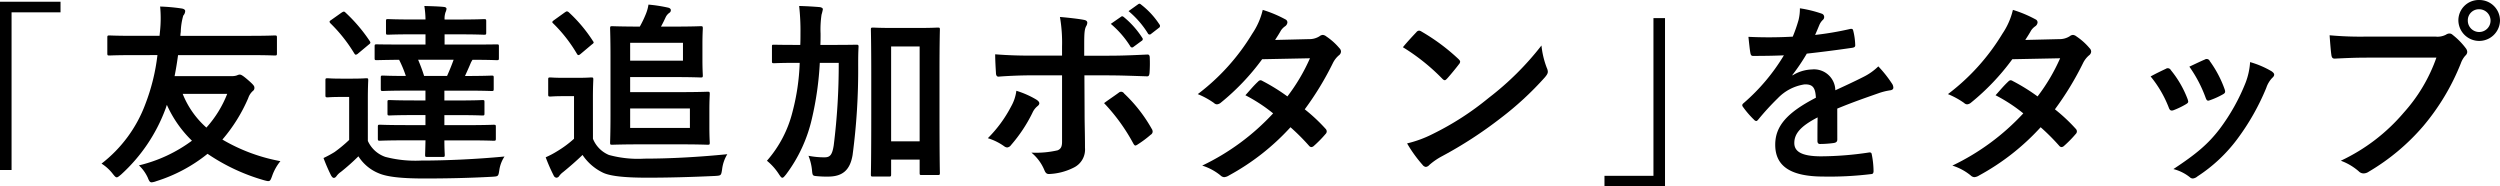 <svg xmlns="http://www.w3.org/2000/svg" width="378.399" height="28.212" viewBox="0 0 378.399 28.212">
  <g id="グループ_82" data-name="グループ 82" transform="translate(-493.834 -1670.058)">
    <path id="パス_555" data-name="パス 555" d="M502.995,1670.321v1.6h-7.411v23.865h-1.75v-25.469Z"/>
    <path id="パス_556" data-name="パス 556" d="M514.075,1678.4c-2.6,0-3.5.058-3.676.058-.292,0-.321-.029-.321-.35v-2.334c0-.321.029-.35.321-.35.175,0,1.079.058,3.676.058h3.909l.059-.612a18.652,18.652,0,0,0,.029-3.822,27.745,27.745,0,0,1,3.239.292c.408.058.554.233.554.379a1.107,1.107,0,0,1-.292.7,9.835,9.835,0,0,0-.379,2.48,4.4,4.4,0,0,0-.058.583h10.59c2.6,0,3.5-.058,3.676-.058.321,0,.35.029.35.35v2.334c0,.321-.029.35-.35.35-.175,0-1.08-.058-3.676-.058H520.785c-.145,1.079-.321,2.159-.525,3.18h8.723a2.206,2.206,0,0,0,.73-.117,1.127,1.127,0,0,1,.379-.117c.2,0,.408.059,1.313.847.875.758.934.933.934,1.137a.547.547,0,0,1-.234.5,2.475,2.475,0,0,0-.7,1.08,24.382,24.382,0,0,1-3.909,6.272,26.886,26.886,0,0,0,8.781,3.268,7.347,7.347,0,0,0-1.255,2.247c-.32.875-.349.875-1.225.641a29.633,29.633,0,0,1-8.548-4,23.508,23.508,0,0,1-7.76,4.143,2.575,2.575,0,0,1-.7.175c-.263,0-.38-.175-.584-.7a5.97,5.97,0,0,0-1.342-1.867,22.043,22.043,0,0,0,8.023-3.735,17.478,17.478,0,0,1-3.793-5.426c-.087.233-.146.467-.233.671a25.264,25.264,0,0,1-6.681,9.861c-.35.292-.525.438-.671.438-.175,0-.321-.175-.584-.5a6.594,6.594,0,0,0-1.721-1.576,20.292,20.292,0,0,0,6.623-8.985,30.2,30.2,0,0,0,1.838-7.44Zm7.41,5.864a13.444,13.444,0,0,0,3.589,5.106,16.691,16.691,0,0,0,3.151-5.106Z"/>
    <path id="パス_557" data-name="パス 557" d="M549.511,1691.385a4.5,4.5,0,0,0,2.654,2.421,17.919,17.919,0,0,0,5.4.555c3.734,0,8.286-.2,12.632-.613a4.947,4.947,0,0,0-.787,2.071c-.146.934-.146.934-1.08.992-3.617.2-7.177.263-10.211.263-3.005,0-5.485-.175-6.885-.759a6.548,6.548,0,0,1-3.151-2.6,31.607,31.607,0,0,1-2.655,2.363,2.589,2.589,0,0,0-.642.613c-.145.2-.263.291-.437.291-.146,0-.292-.175-.409-.379a26.271,26.271,0,0,1-1.138-2.626,16.977,16.977,0,0,0,1.663-.9,20.535,20.535,0,0,0,2.218-1.838v-6.506h-1.2c-1.517,0-1.9.058-2.042.058-.321,0-.35-.029-.35-.35v-2.217c0-.292.029-.321.35-.321.146,0,.525.058,2.042.058h1.634c1.517,0,1.984-.058,2.159-.058.263,0,.292.029.292.321,0,.175-.058.992-.058,2.8Zm-4-19.4c.32-.2.408-.233.612-.029a24.112,24.112,0,0,1,3.676,4.318c.146.234.146.321-.175.554l-1.575,1.313a.754.754,0,0,1-.35.2c-.088,0-.175-.088-.263-.234a22.911,22.911,0,0,0-3.588-4.522c-.205-.233-.175-.321.146-.525Zm9.773,19.314c-2.83,0-3.764.058-3.938.058-.292,0-.321-.029-.321-.321v-1.779c0-.292.029-.321.321-.321.174,0,1.108.058,3.938.058h2.947v-1.517h-1.721c-2.626,0-3.531.058-3.705.058-.292,0-.322-.029-.322-.32v-1.722c0-.262.03-.292.322-.292.174,0,1.079.059,3.705.059h1.721v-1.488H555.7c-2.8,0-3.735.058-3.91.058-.291,0-.321-.029-.321-.35v-1.663c0-.291.03-.321.321-.321.146,0,1.05.059,3.472.059a17.228,17.228,0,0,0-1.021-2.451c-2.334.029-3.238.058-3.384.058-.292,0-.321-.029-.321-.32v-1.751c0-.292.029-.321.321-.321.175,0,1.167.029,4.026.029h3.355v-1.546h-1.867c-2.684,0-3.618.058-3.793.058-.292,0-.321-.029-.321-.32v-1.722c0-.292.029-.321.321-.321.175,0,1.109.059,3.793.059h1.867a14.344,14.344,0,0,0-.175-2.043c.933.029,2.188.059,2.976.146.262.029.379.146.379.292a1.612,1.612,0,0,1-.146.5,2.915,2.915,0,0,0-.146,1.109h2.217c2.684,0,3.56-.059,3.735-.059.321,0,.35.029.35.321v1.722c0,.291-.029.32-.35.32-.175,0-1.051-.058-3.735-.058h-2.217v1.546H565c2.859,0,3.851-.029,4.026-.029.292,0,.322.029.322.321v1.751c0,.291-.03.32-.322.32-.175,0-1.108-.058-3.675-.058-.088.146-.175.292-.234.409-.263.641-.583,1.342-.9,2.042h.087c2.8,0,3.764-.059,3.939-.059.292,0,.32.03.32.321v1.663c0,.321-.028.35-.32.35-.175,0-1.138-.058-3.939-.058h-3.209v1.488h2.072c2.625,0,3.5-.059,3.675-.059.292,0,.321.03.321.292v1.722c0,.291-.029.32-.321.32-.175,0-1.05-.058-3.675-.058h-2.072v1.517h3.472c2.83,0,3.792-.058,3.968-.058.32,0,.35.029.35.321v1.779c0,.292-.03.321-.35.321-.176,0-1.138-.058-3.968-.058h-3.472c0,1.342.058,2.042.058,2.188,0,.292-.029.321-.32.321H558.5c-.292,0-.321-.029-.321-.321,0-.175.029-.787.058-2.188Zm1.838-12.195c.321.759.642,1.6.905,2.451H561.5c.38-.846.7-1.634.992-2.451Z"/>
    <path id="パス_558" data-name="パス 558" d="M583.583,1691.064a4.439,4.439,0,0,0,2.422,2.45,16.648,16.648,0,0,0,5.368.555c3.764,0,8.2-.234,12.545-.671a5.692,5.692,0,0,0-.788,2.3c-.146.934-.146.934-1.079.993-3.705.174-7.177.262-10.211.262-3.005,0-5.6-.175-6.8-.788a7.764,7.764,0,0,1-3.034-2.655c-.9.876-2.013,1.838-2.947,2.6a2.661,2.661,0,0,0-.583.584.517.517,0,0,1-.438.262.556.556,0,0,1-.408-.35,25.352,25.352,0,0,1-1.2-2.742,13.33,13.33,0,0,0,1.721-.905,16.173,16.173,0,0,0,2.567-1.9v-6.448h-1.429c-1.576,0-1.984.059-2.13.059-.321,0-.35-.03-.35-.351v-2.217c0-.292.029-.321.35-.321.146,0,.554.058,2.13.058h1.838c1.546,0,2.012-.058,2.188-.058.291,0,.321.029.321.321,0,.175-.059.992-.059,2.772Zm-4.288-19.11c.175-.116.262-.175.35-.175a.546.546,0,0,1,.291.146,22.138,22.138,0,0,1,3.647,4.347c.175.234.146.292-.175.525l-1.663,1.4c-.175.146-.262.2-.35.2-.117,0-.175-.088-.262-.234a21.95,21.95,0,0,0-3.56-4.551c-.233-.2-.175-.292.146-.525ZM597.062,1684c2.539,0,3.706-.058,3.88-.058.292,0,.321.029.321.35,0,.175-.058.875-.058,2.422v2.509c0,1.575.058,2.246.058,2.421,0,.292-.029.321-.321.321-.174,0-1.341-.058-3.88-.058h-6.477c-2.567,0-3.909.058-4.084.058-.292,0-.321-.029-.321-.321,0-.2.058-1.459.058-4.026v-9.161c0-2.567-.058-3.909-.058-4.084,0-.321.029-.35.321-.35.175,0,1.458.058,4,.058h.175a15.809,15.809,0,0,0,.9-1.867,6.034,6.034,0,0,0,.409-1.459,22.354,22.354,0,0,1,3.005.467c.233.058.379.2.379.35a.456.456,0,0,1-.233.437,1.749,1.749,0,0,0-.526.613c-.2.438-.437.934-.729,1.459h2.363c2.363,0,3.472-.058,3.647-.058.292,0,.321.029.321.35,0,.175-.058.846-.058,2.363v2.334c0,1.517.058,2.217.058,2.392,0,.292-.029.321-.321.321-.175,0-1.284-.058-3.647-.058h-7.031V1684Zm.146-7.468h-7.994v2.713h7.994Zm1.05,9.948h-9.044v2.947h9.044Z"/>
    <path id="パス_559" data-name="パス 559" d="M617.919,1679.569a47.635,47.635,0,0,1-1.2,8.461,22.232,22.232,0,0,1-3.91,8.431c-.262.321-.408.5-.554.5s-.262-.146-.5-.5a8.66,8.66,0,0,0-1.838-2.071,17.7,17.7,0,0,0,3.88-7.44,33.151,33.151,0,0,0,1.08-7.381h-.38c-2.48,0-3.325.058-3.5.058-.291,0-.32-.029-.32-.321v-2.188c0-.292.029-.292.32-.292.176,0,1.021.03,3.5.03h.467c.029-.555.029-1.138.029-1.78a33.915,33.915,0,0,0-.2-4.114q1.577.043,3.151.175c.292.059.438.175.438.321a6.719,6.719,0,0,1-.2.817,15.326,15.326,0,0,0-.146,2.888c0,.584,0,1.138-.03,1.693h1.9c2.509,0,3.355-.03,3.53-.03.292,0,.35.03.35.321-.058.992-.058,1.838-.058,2.772a97.55,97.55,0,0,1-.846,13.6c-.38,2.276-1.518,3.268-3.706,3.268a14.566,14.566,0,0,1-1.6-.058c-.758-.059-.758-.059-.846-.992a7.96,7.96,0,0,0-.525-2.1,12.11,12.11,0,0,0,2.421.234c.817,0,1.167-.321,1.4-1.809a97.951,97.951,0,0,0,.758-12.487Zm18.118,7.323c0,7.614.058,9.131.058,9.306,0,.321-.03.351-.321.351h-2.451c-.262,0-.292-.03-.292-.351v-1.983h-4.317v2.217c0,.321-.029.35-.351.35H626c-.32,0-.35-.029-.35-.35,0-.175.058-1.721.058-9.423V1681.7c0-5.338-.058-6.943-.058-7.147,0-.292.03-.321.35-.321.175,0,.905.058,3.035.058h3.705c2.13,0,2.859-.058,3.034-.058.291,0,.321.029.321.321,0,.175-.058,1.779-.058,6.3Zm-7.323-9.8v14.354h4.317v-14.354Z"/>
    <path id="パス_560" data-name="パス 560" d="M650.705,1685.141c.263.175.438.35.438.555,0,.146-.088.291-.321.466a2.743,2.743,0,0,0-.729.992,22.52,22.52,0,0,1-3.239,4.873.8.8,0,0,1-.584.35.852.852,0,0,1-.437-.176,8.512,8.512,0,0,0-2.48-1.225,19.447,19.447,0,0,0,3.53-4.814,6.452,6.452,0,0,0,.788-2.363A13.613,13.613,0,0,1,650.705,1685.141Zm3.88-8.023a22.547,22.547,0,0,0-.32-4.493c1.371.117,2.888.292,3.617.438q.525.087.525.438a1.106,1.106,0,0,1-.175.525c-.262.5-.292,1.167-.292,2.917v1.547h3.589c2.538,0,4.522-.117,5.951-.176.263-.029.38.146.38.467a19.874,19.874,0,0,1-.029,2.276c-.029.379-.117.583-.409.554-1.809-.058-4.026-.146-6.01-.146H657.97l.029,5.894c0,1.546.058,2.8.058,5.076a3.038,3.038,0,0,1-1.721,3,9.058,9.058,0,0,1-3.734.963c-.351,0-.526-.175-.7-.613a6.824,6.824,0,0,0-1.954-2.626,14.509,14.509,0,0,0,3.968-.35c.466-.2.67-.525.67-1.283v-10.066h-4.58c-1.663,0-3.676.088-5.047.2-.263,0-.379-.233-.379-.583-.03-.525-.117-1.838-.117-2.8,2.217.175,4,.2,5.485.2h4.638Zm8.578,6.973a.567.567,0,0,1,.379-.146.549.549,0,0,1,.437.263,22.463,22.463,0,0,1,4.173,5.339.765.765,0,0,1,.146.437.566.566,0,0,1-.292.467,16.24,16.24,0,0,1-1.955,1.459.965.965,0,0,1-.35.175c-.117,0-.2-.088-.321-.292a28.271,28.271,0,0,0-4.435-6.127C661.733,1685.083,662.492,1684.587,663.163,1684.091Zm.35-11.495c.146-.117.262-.087.438.059a13.438,13.438,0,0,1,2.771,3.121.294.294,0,0,1-.087.467l-1.226.9a.3.3,0,0,1-.5-.087,14.473,14.473,0,0,0-2.946-3.384Zm2.6-1.9c.176-.117.263-.088.438.058a12.2,12.2,0,0,1,2.772,3,.337.337,0,0,1-.088.525l-1.167.905a.3.3,0,0,1-.5-.088,13.817,13.817,0,0,0-2.917-3.355Z"/>
    <path id="パス_561" data-name="パス 561" d="M691.962,1675.98a2.853,2.853,0,0,0,1.6-.437.851.851,0,0,1,.5-.2,1.006,1.006,0,0,1,.526.233,9.449,9.449,0,0,1,1.983,1.78.709.709,0,0,1,.234.525.747.747,0,0,1-.321.554,3.642,3.642,0,0,0-.875,1.109,45.561,45.561,0,0,1-4.289,7.06,25.948,25.948,0,0,1,3.151,2.947.572.572,0,0,1,.175.408.561.561,0,0,1-.175.379,17.935,17.935,0,0,1-1.809,1.838.6.6,0,0,1-.35.146.507.507,0,0,1-.321-.175,32.276,32.276,0,0,0-2.83-2.83,35.553,35.553,0,0,1-9.307,7.294,1.583,1.583,0,0,1-.729.262.874.874,0,0,1-.554-.262,8.285,8.285,0,0,0-2.772-1.488,35.371,35.371,0,0,0,10.736-7.906,24.338,24.338,0,0,0-4.2-2.743c.642-.7,1.255-1.459,1.926-2.071a.547.547,0,0,1,.379-.2.761.761,0,0,1,.292.116,29.217,29.217,0,0,1,3.763,2.334,28.13,28.13,0,0,0,3.414-5.776l-7.235.145a35.236,35.236,0,0,1-6.244,6.565,1.045,1.045,0,0,1-.584.263.667.667,0,0,1-.466-.205,12.177,12.177,0,0,0-2.451-1.342,32.564,32.564,0,0,0,8.257-9.161,10.779,10.779,0,0,0,1.575-3.588,18.417,18.417,0,0,1,3.414,1.429.512.512,0,0,1,.32.467.79.79,0,0,1-.35.584,2.453,2.453,0,0,0-.613.612c-.233.409-.408.7-.9,1.459Z"/>
    <path id="パス_562" data-name="パス 562" d="M708.218,1674.93a.547.547,0,0,1,.409-.233.775.775,0,0,1,.379.146,30.4,30.4,0,0,1,5.572,4.142c.175.175.263.292.263.409a.624.624,0,0,1-.175.379c-.438.584-1.4,1.751-1.809,2.188-.146.146-.233.234-.35.234s-.234-.088-.379-.234a30.915,30.915,0,0,0-5.952-4.755C706.818,1676.418,707.664,1675.513,708.218,1674.93Zm2.538,15.375a43.25,43.25,0,0,0,8.4-5.426,43.873,43.873,0,0,0,7.994-7.936,13,13,0,0,0,.817,3.414,1.43,1.43,0,0,1,.145.554c0,.263-.145.5-.467.875a47.583,47.583,0,0,1-6.71,6.185,62.741,62.741,0,0,1-8.81,5.718,10.07,10.07,0,0,0-1.955,1.343.8.8,0,0,1-.525.291.753.753,0,0,1-.5-.321,20.177,20.177,0,0,1-2.334-3.238A17.583,17.583,0,0,0,710.756,1690.305Z"/>
    <path id="パス_563" data-name="パス 563" d="M736.687,1698.27v-1.6H744.1V1672.8h1.75v25.47Z"/>
    <path id="パス_564" data-name="パス 564" d="M771.926,1691.18c0,.321-.175.467-.554.526a15.885,15.885,0,0,1-2.071.145c-.263,0-.38-.174-.38-.466,0-1.051,0-2.509.029-3.56-2.6,1.342-3.53,2.48-3.53,3.881,0,1.225.992,2.013,4.056,2.013a49.827,49.827,0,0,0,7.264-.584c.263-.029.379.059.408.321a13.042,13.042,0,0,1,.263,2.392c.029.35-.087.555-.321.555a51.869,51.869,0,0,1-7.235.379c-4.785,0-7.323-1.43-7.323-4.814,0-2.8,1.75-4.843,6.156-7.119-.087-1.487-.438-2.071-1.751-2.013a7.048,7.048,0,0,0-4.026,2.1,39.342,39.342,0,0,0-2.917,3.18c-.146.175-.234.263-.35.263a.582.582,0,0,1-.321-.2,13.844,13.844,0,0,1-1.663-1.926.472.472,0,0,1-.117-.263c0-.116.059-.2.2-.321a29.805,29.805,0,0,0,6.1-7.235c-1.371.059-2.947.088-4.668.088-.263,0-.35-.146-.408-.467-.088-.467-.2-1.546-.292-2.422a64.181,64.181,0,0,0,6.71-.029,22.544,22.544,0,0,0,.875-2.509,7.085,7.085,0,0,0,.205-1.78,18.536,18.536,0,0,1,3.325.817.523.523,0,0,1,.35.5.564.564,0,0,1-.2.438,2.272,2.272,0,0,0-.5.7c-.175.409-.321.788-.671,1.576a46.97,46.97,0,0,0,5.31-.905c.321-.058.409.029.467.292a9.873,9.873,0,0,1,.292,2.1c.029.292-.088.409-.5.467-2.188.321-4.7.642-6.828.875a29.974,29.974,0,0,1-2.188,3.239l.03.058a5.81,5.81,0,0,1,2.917-.9,3.222,3.222,0,0,1,3.56,3.151c1.137-.525,2.8-1.284,4.288-2.043a8.736,8.736,0,0,0,2.218-1.575,18.026,18.026,0,0,1,2.042,2.567,1.154,1.154,0,0,1,.233.642c0,.234-.146.35-.438.409a9.289,9.289,0,0,0-1.779.437c-1.9.671-3.793,1.313-6.273,2.334Z"/>
    <path id="パス_565" data-name="パス 565" d="M805.507,1675.98a2.853,2.853,0,0,0,1.6-.437.851.851,0,0,1,.5-.2,1.006,1.006,0,0,1,.526.233,9.451,9.451,0,0,1,1.983,1.78.713.713,0,0,1,.234.525.747.747,0,0,1-.321.554,3.642,3.642,0,0,0-.875,1.109,45.557,45.557,0,0,1-4.289,7.06,25.948,25.948,0,0,1,3.151,2.947.572.572,0,0,1,.175.408.561.561,0,0,1-.175.379,17.935,17.935,0,0,1-1.809,1.838.6.6,0,0,1-.35.146.507.507,0,0,1-.321-.175,32.276,32.276,0,0,0-2.83-2.83,35.569,35.569,0,0,1-9.307,7.294,1.583,1.583,0,0,1-.729.262.874.874,0,0,1-.554-.262,8.286,8.286,0,0,0-2.772-1.488,35.372,35.372,0,0,0,10.736-7.906,24.343,24.343,0,0,0-4.2-2.743c.642-.7,1.255-1.459,1.926-2.071a.547.547,0,0,1,.379-.2.767.767,0,0,1,.292.116,29.222,29.222,0,0,1,3.763,2.334,28.133,28.133,0,0,0,3.414-5.776l-7.236.145a35.2,35.2,0,0,1-6.243,6.565,1.045,1.045,0,0,1-.584.263.667.667,0,0,1-.466-.205,12.178,12.178,0,0,0-2.451-1.342,32.563,32.563,0,0,0,8.257-9.161,10.779,10.779,0,0,0,1.575-3.588,18.38,18.38,0,0,1,3.413,1.429.512.512,0,0,1,.321.467.79.79,0,0,1-.35.584,2.437,2.437,0,0,0-.613.612c-.233.409-.408.7-.9,1.459Z"/>
    <path id="パス_566" data-name="パス 566" d="M821.655,1680.473a.523.523,0,0,1,.759.2,15.607,15.607,0,0,1,2.509,4.317,1.99,1.99,0,0,1,.117.438c0,.175-.117.263-.351.409a12.132,12.132,0,0,1-1.867.9c-.408.146-.583,0-.729-.409a17.255,17.255,0,0,0-2.742-4.7C820.343,1681.086,821.043,1680.765,821.655,1680.473Zm16.017.38c.234.175.38.321.38.495s-.088.321-.321.526a4.017,4.017,0,0,0-.876,1.488,35.566,35.566,0,0,1-4.4,7.76,23.369,23.369,0,0,1-6.01,5.631,1.264,1.264,0,0,1-.7.321.669.669,0,0,1-.467-.2,6.587,6.587,0,0,0-2.48-1.225c3.5-2.305,5.252-3.793,7-6.068a30.226,30.226,0,0,0,3.939-7.031,10.54,10.54,0,0,0,.671-3.093A13.857,13.857,0,0,1,837.672,1680.853Zm-10.123-1.78a.513.513,0,0,1,.759.233,16.869,16.869,0,0,1,2.246,4.26c.146.437.088.583-.292.788a12.056,12.056,0,0,1-2.013.9c-.321.117-.438-.029-.584-.438a19.835,19.835,0,0,0-2.45-4.668C826.382,1679.6,827.053,1679.277,827.549,1679.073Z"/>
    <path id="パス_567" data-name="パス 567" d="M852.074,1678.781c-1.9,0-3.56.088-4.814.146-.38.029-.5-.175-.554-.583-.088-.584-.205-2.1-.263-2.947a51.031,51.031,0,0,0,5.6.2H862.46a2.782,2.782,0,0,0,1.6-.292.938.938,0,0,1,.5-.175.686.686,0,0,1,.5.2,10.72,10.72,0,0,1,1.983,2.013.991.991,0,0,1,.233.583.8.8,0,0,1-.291.555,3.487,3.487,0,0,0-.671,1.137,34.356,34.356,0,0,1-5.66,9.482,32.714,32.714,0,0,1-8.286,6.944,1.408,1.408,0,0,1-.787.262,1.022,1.022,0,0,1-.73-.321,8.664,8.664,0,0,0-2.713-1.6,28.187,28.187,0,0,0,9.54-7.294,24.548,24.548,0,0,0,4.93-8.315Zm20.159-5.6a3.151,3.151,0,0,1-6.3,0,3.077,3.077,0,0,1,3.15-3.121A3.113,3.113,0,0,1,872.233,1673.179Zm-4.872,0a1.721,1.721,0,1,0,1.721-1.721A1.671,1.671,0,0,0,867.361,1673.179Z"/>
  </g>
</svg>
